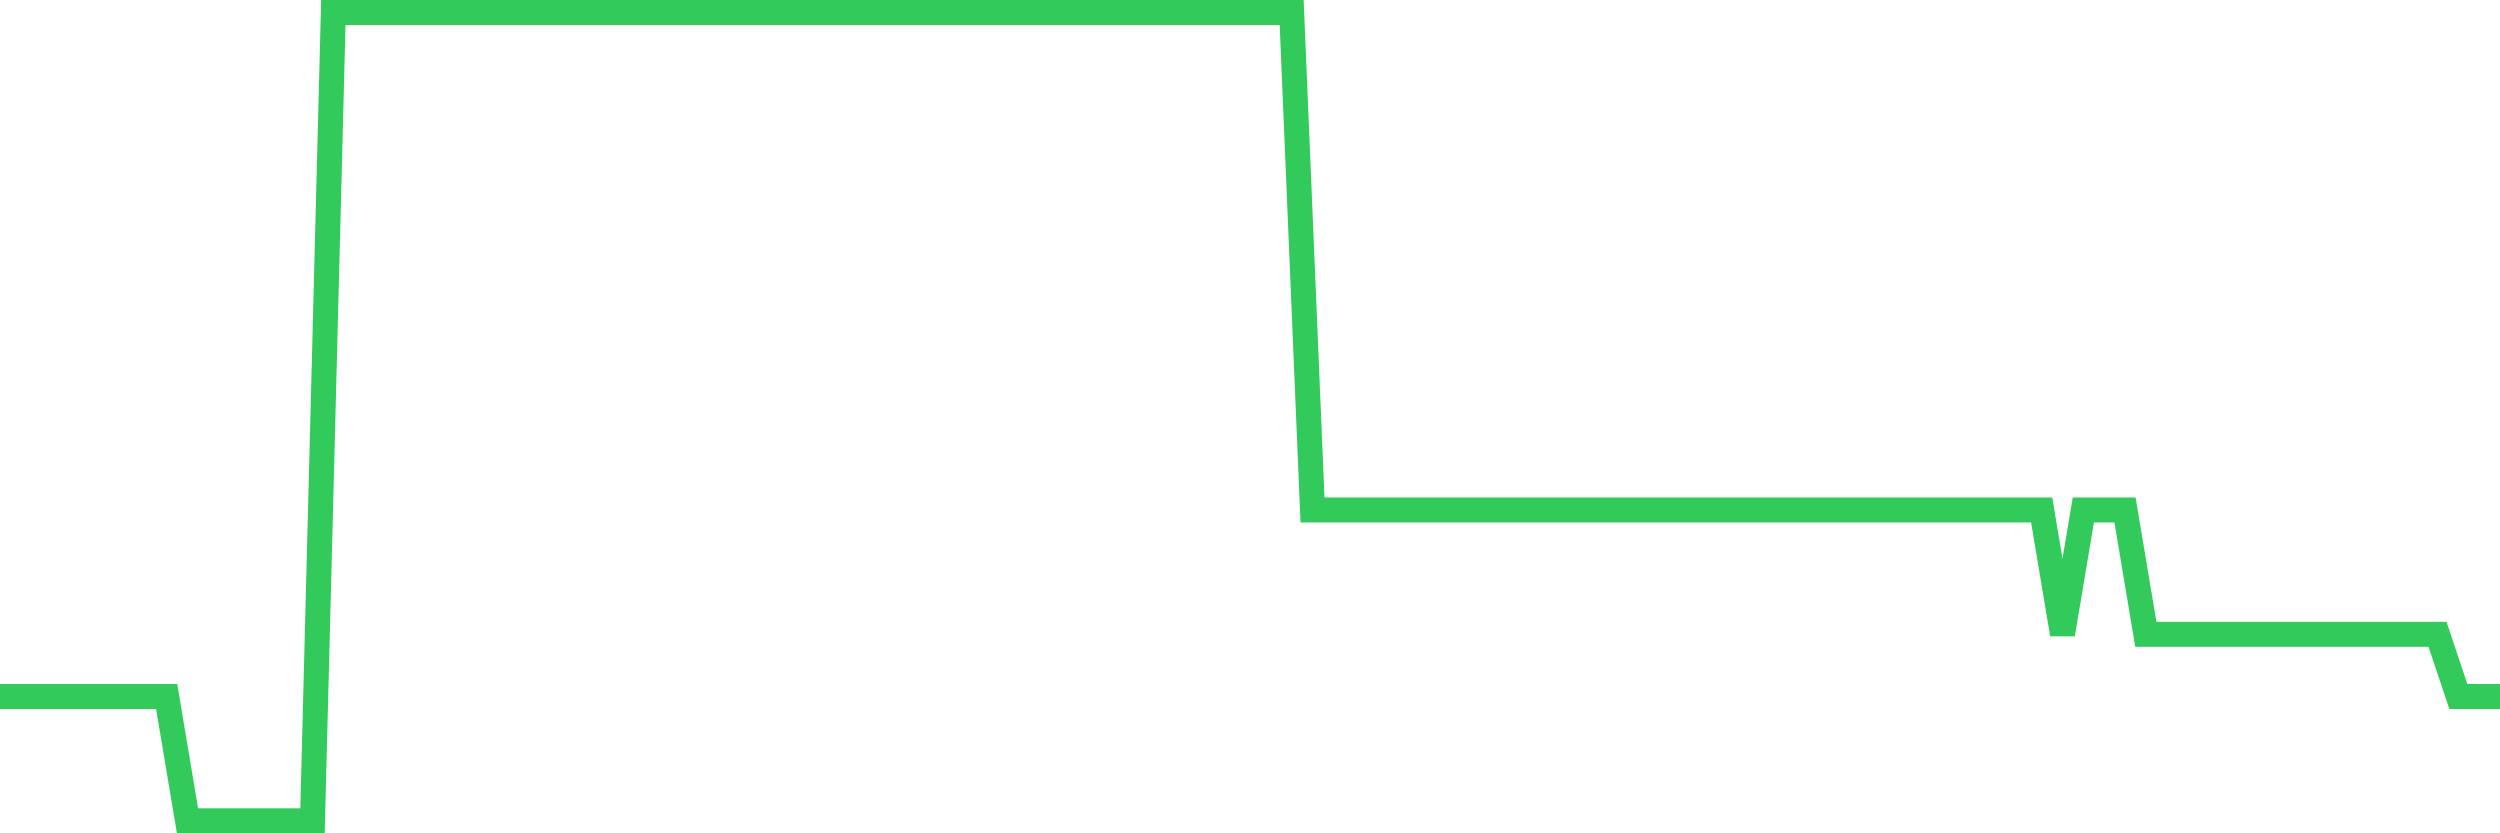 <svg
  xmlns="http://www.w3.org/2000/svg"
  xmlns:xlink="http://www.w3.org/1999/xlink"
  width="120"
  height="40"
  viewBox="0 0 120 40"
  preserveAspectRatio="none"
>
  <polyline
    points="0,33.431 1,33.431 2,33.431 3,33.431 4,33.431 5,33.431 6,33.431 7,33.431 8,33.431 9,39.4 10,39.4 11,39.4 12,39.4 13,39.4 14,39.4 15,39.4 16,0.6 17,0.6 18,0.6 19,0.6 20,0.6 21,0.6 22,0.6 23,0.6 24,0.6 25,0.6 26,0.6 27,0.6 28,0.6 29,0.6 30,0.6 31,0.6 32,0.6 33,0.6 34,0.6 35,0.6 36,0.6 37,0.6 38,0.6 39,0.6 40,0.6 41,0.6 42,0.6 43,0.6 44,0.6 45,0.6 46,0.6 47,0.6 48,0.6 49,0.6 50,0.6 51,0.6 52,0.6 53,0.6 54,0.6 55,0.6 56,0.6 57,0.6 58,0.6 59,0.6 60,0.6 61,0.6 62,0.6 63,24.477 64,24.477 65,24.477 66,24.477 67,24.477 68,24.477 69,24.477 70,24.477 71,24.477 72,24.477 73,24.477 74,24.477 75,24.477 76,24.477 77,24.477 78,24.477 79,24.477 80,24.477 81,24.477 82,24.477 83,24.477 84,24.477 85,24.477 86,24.477 87,24.477 88,24.477 89,24.477 90,24.477 91,24.477 92,24.477 93,24.477 94,24.477 95,24.477 96,24.477 97,24.477 98,24.477 99,30.446 100,24.477 101,24.477 102,24.477 103,30.446 104,30.446 105,30.446 106,30.446 107,30.446 108,30.446 109,30.446 110,30.446 111,30.446 112,30.446 113,30.446 114,30.446 115,30.446 116,30.446 117,30.446 118,33.431 119,33.431 120,33.431"
    fill="none"
    stroke="#32ca5b"
    stroke-width="1.2"
  >
  </polyline>
</svg>